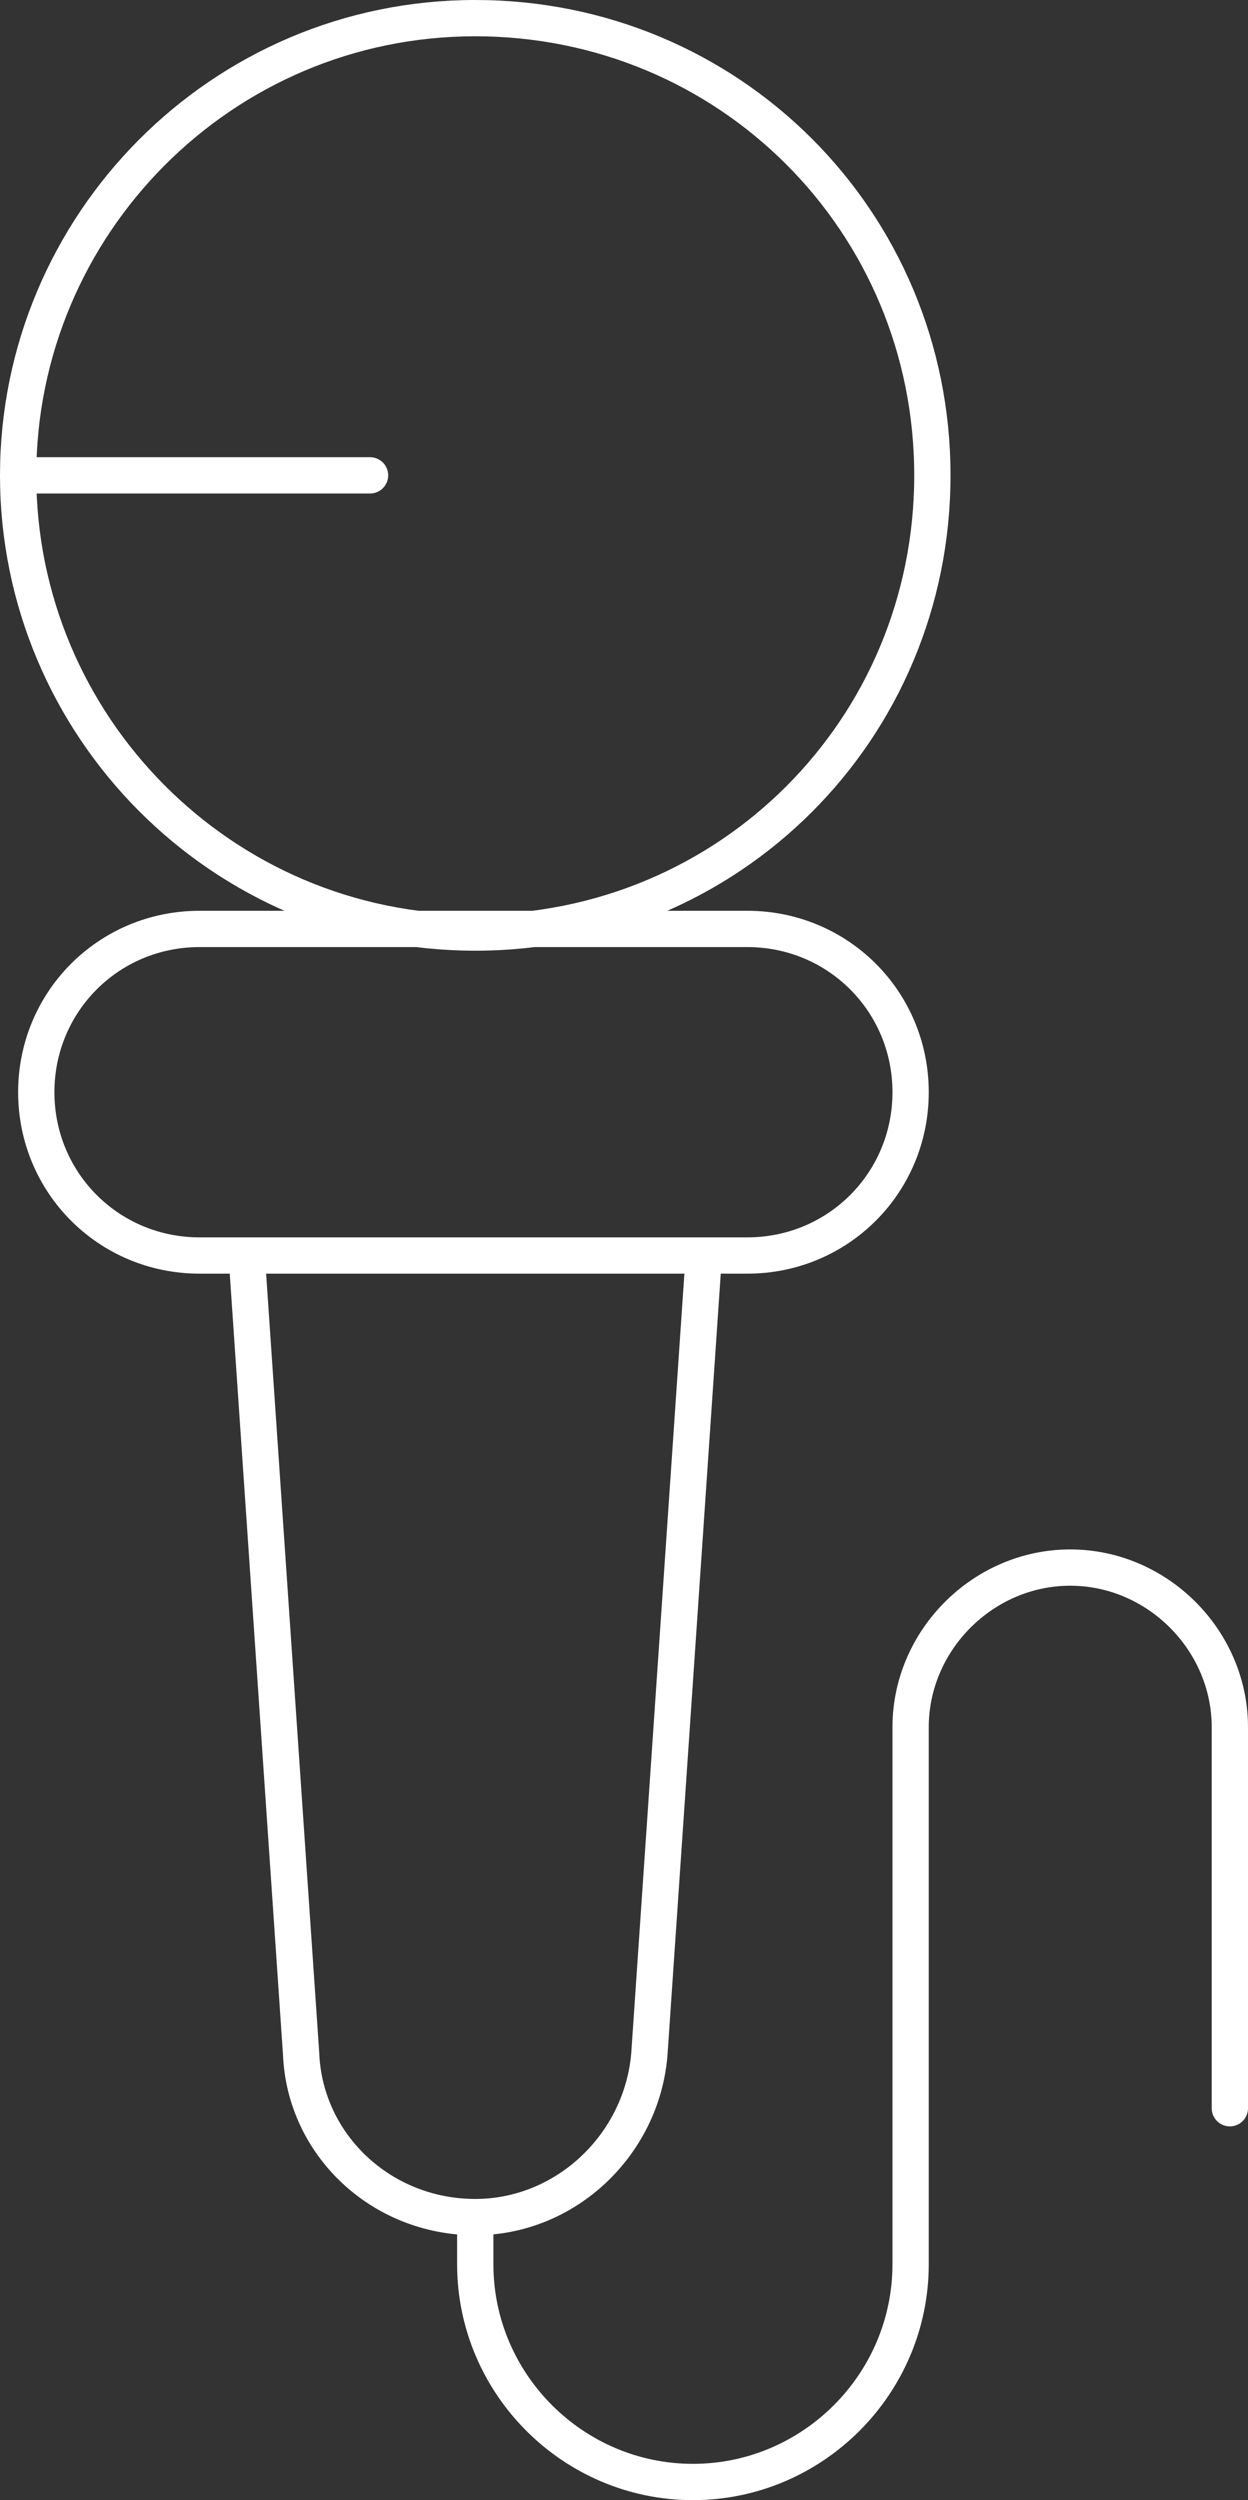<?xml version="1.0" encoding="UTF-8"?>
<svg xmlns="http://www.w3.org/2000/svg" xmlns:xlink="http://www.w3.org/1999/xlink" version="1.1" viewBox="0 0 34.4 68.9">
  <rect x="0" y="0" width="34.4" height="68.9" fill="#333333" stroke="none"/>
  <defs>
    <style>
      .cls-1, .cls-2 {
        fill: none;
      }

      .cls-2 {
        stroke: #fff;
        stroke-linecap: round;
        stroke-linejoin: round;
      }

      .cls-3 {
        clip-path: url(#clippath);
      }
    </style>
    <clipPath id="clippath">
      <rect class="cls-1" width="34.4" height="68.9"></rect>
    </clipPath>
  </defs>
  <g>
    <g id="Ebene_1">
      <g class="cls-3">
        <path class="cls-2" d="M13.1,61.1v1.3c0,3.3,2.7,6,6,6s6-2.7,6-6v-14.8c0-2.4,2-4.4,4.4-4.4s4.4,2,4.4,4.4v10.5M13.1,61.1h0c-2.6,0-4.7-2-4.8-4.5l-1.5-22h12.6l-1.5,22c-.2,2.5-2.3,4.5-4.8,4.5ZM.5,13.1h9.7M25.7,13.1c0,7-5.6,12.6-12.6,12.6S.5,20,.5,13.1,6.1.5,13.1.5s12.6,5.6,12.6,12.6ZM20.6,34.6H5.5c-2.5,0-4.5-2-4.5-4.5s2-4.5,4.5-4.5h15.1c2.5,0,4.5,2,4.5,4.5s-2,4.5-4.5,4.5Z"></path>
      </g>
    </g>
  </g>
</svg>
